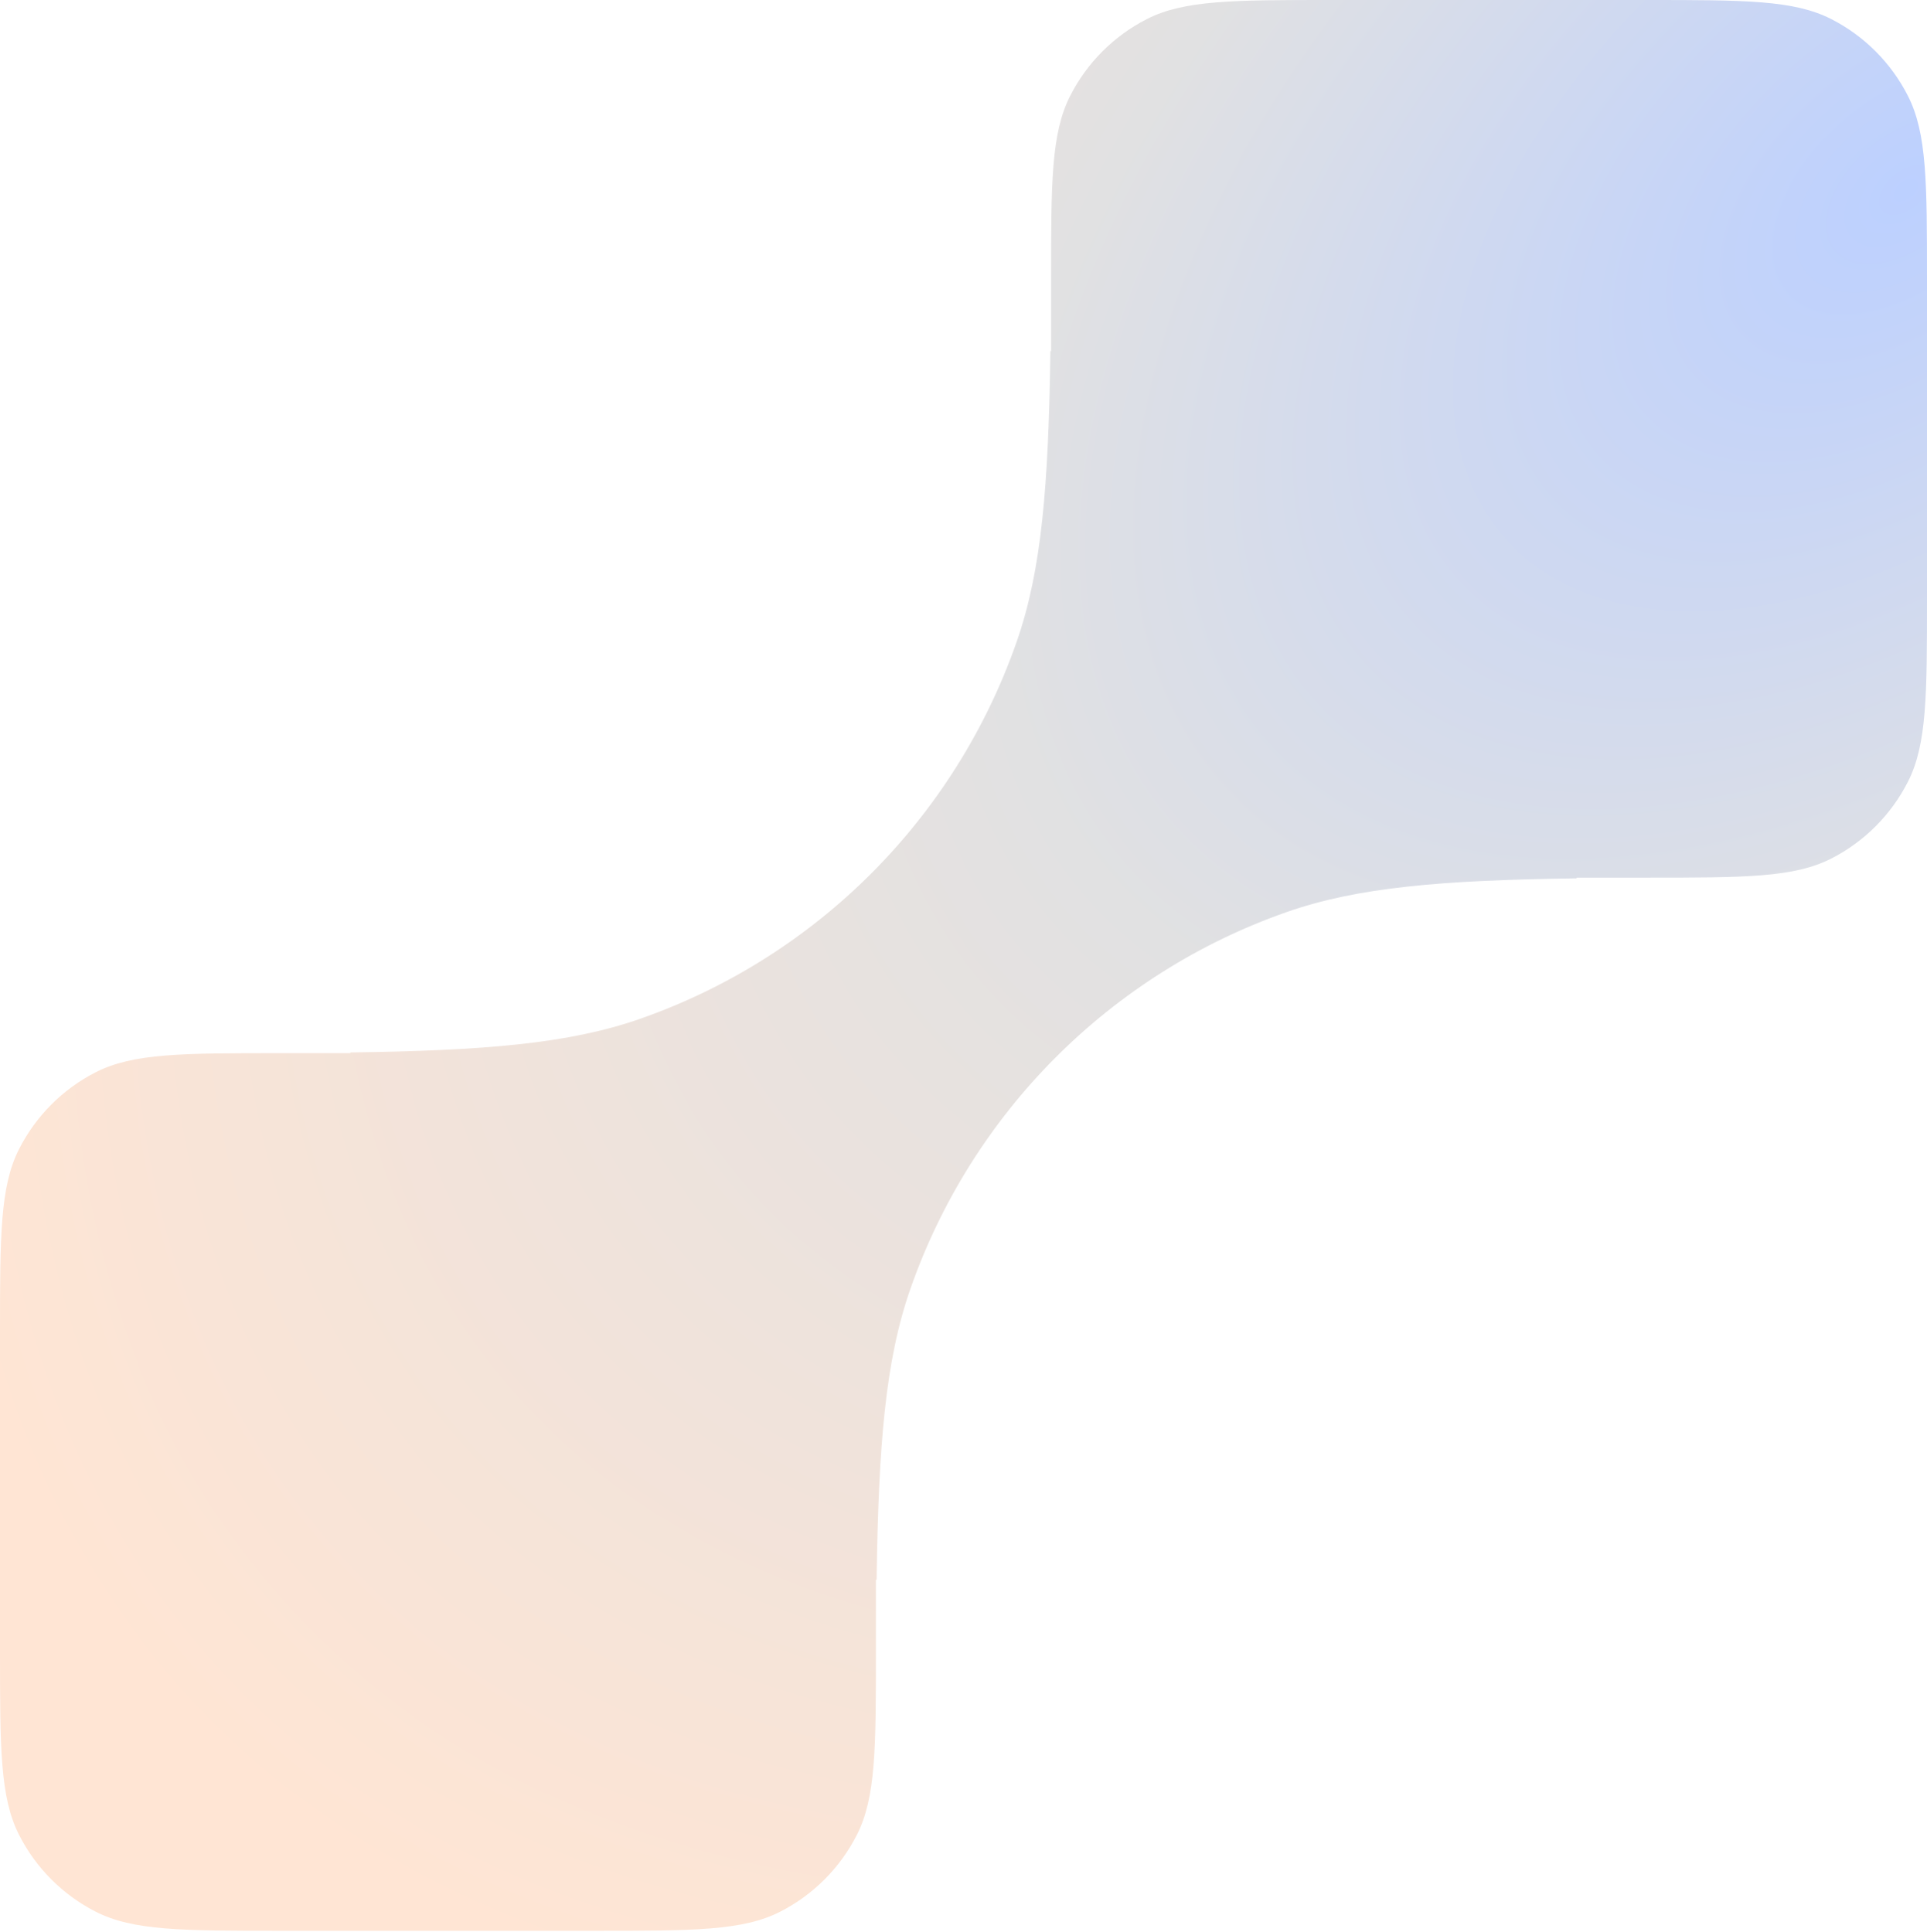<svg width="699" height="701" viewBox="0 0 699 701" fill="none" xmlns="http://www.w3.org/2000/svg">
<path d="M482.945 0C447.354 0 429.561 0 415.969 6.941C404.009 13.047 394.293 22.79 388.199 34.773C381.273 48.395 381.272 66.229 381.272 101.895V127.368H381.019C380.339 176.27 377.86 206.851 368.792 232.827C346.437 296.852 296.204 347.192 232.322 369.596C206.402 378.685 175.887 381.169 127.091 381.848V382.104H101.673C66.081 382.104 48.288 382.103 34.695 389.044C22.736 395.15 13.021 404.893 6.927 416.875C0 430.498 0 448.332 0 483.998V598.629C0 634.295 0 652.13 6.927 665.752C13.021 677.737 22.736 687.474 34.695 693.581C48.288 700.523 66.081 700.522 101.673 700.522H216.055C251.646 700.522 269.439 700.523 283.031 693.581C294.99 687.474 304.707 677.737 310.801 665.752C317.727 652.13 317.728 634.295 317.728 598.629V573.155H317.981C318.661 524.253 321.14 493.672 330.208 467.696C352.563 403.671 402.796 353.331 466.678 330.928C492.598 321.838 523.113 319.354 571.909 318.675V318.42H597.327C632.919 318.42 650.712 318.419 664.305 311.479C676.264 305.373 685.979 295.63 692.073 283.647C699 270.025 699 252.191 699 216.525V101.895C699 66.229 699 48.395 692.073 34.773C685.979 22.79 676.264 13.047 664.305 6.941C650.712 0 632.919 0 597.327 0H482.945Z" fill="url(#paint0_radial_9220_17661)"/>
<defs>
<radialGradient id="paint0_radial_9220_17661" cx="0" cy="0" r="1" gradientUnits="userSpaceOnUse" gradientTransform="translate(685 66.64) rotate(137.11) scale(1075.53 640.123)">
<stop stop-color="#BCD0FF"/>
<stop offset="0.356" stop-color="#E1E1E2"/>
<stop offset="0.773" stop-color="#FFE5D4"/>
</radialGradient>
</defs>
</svg>